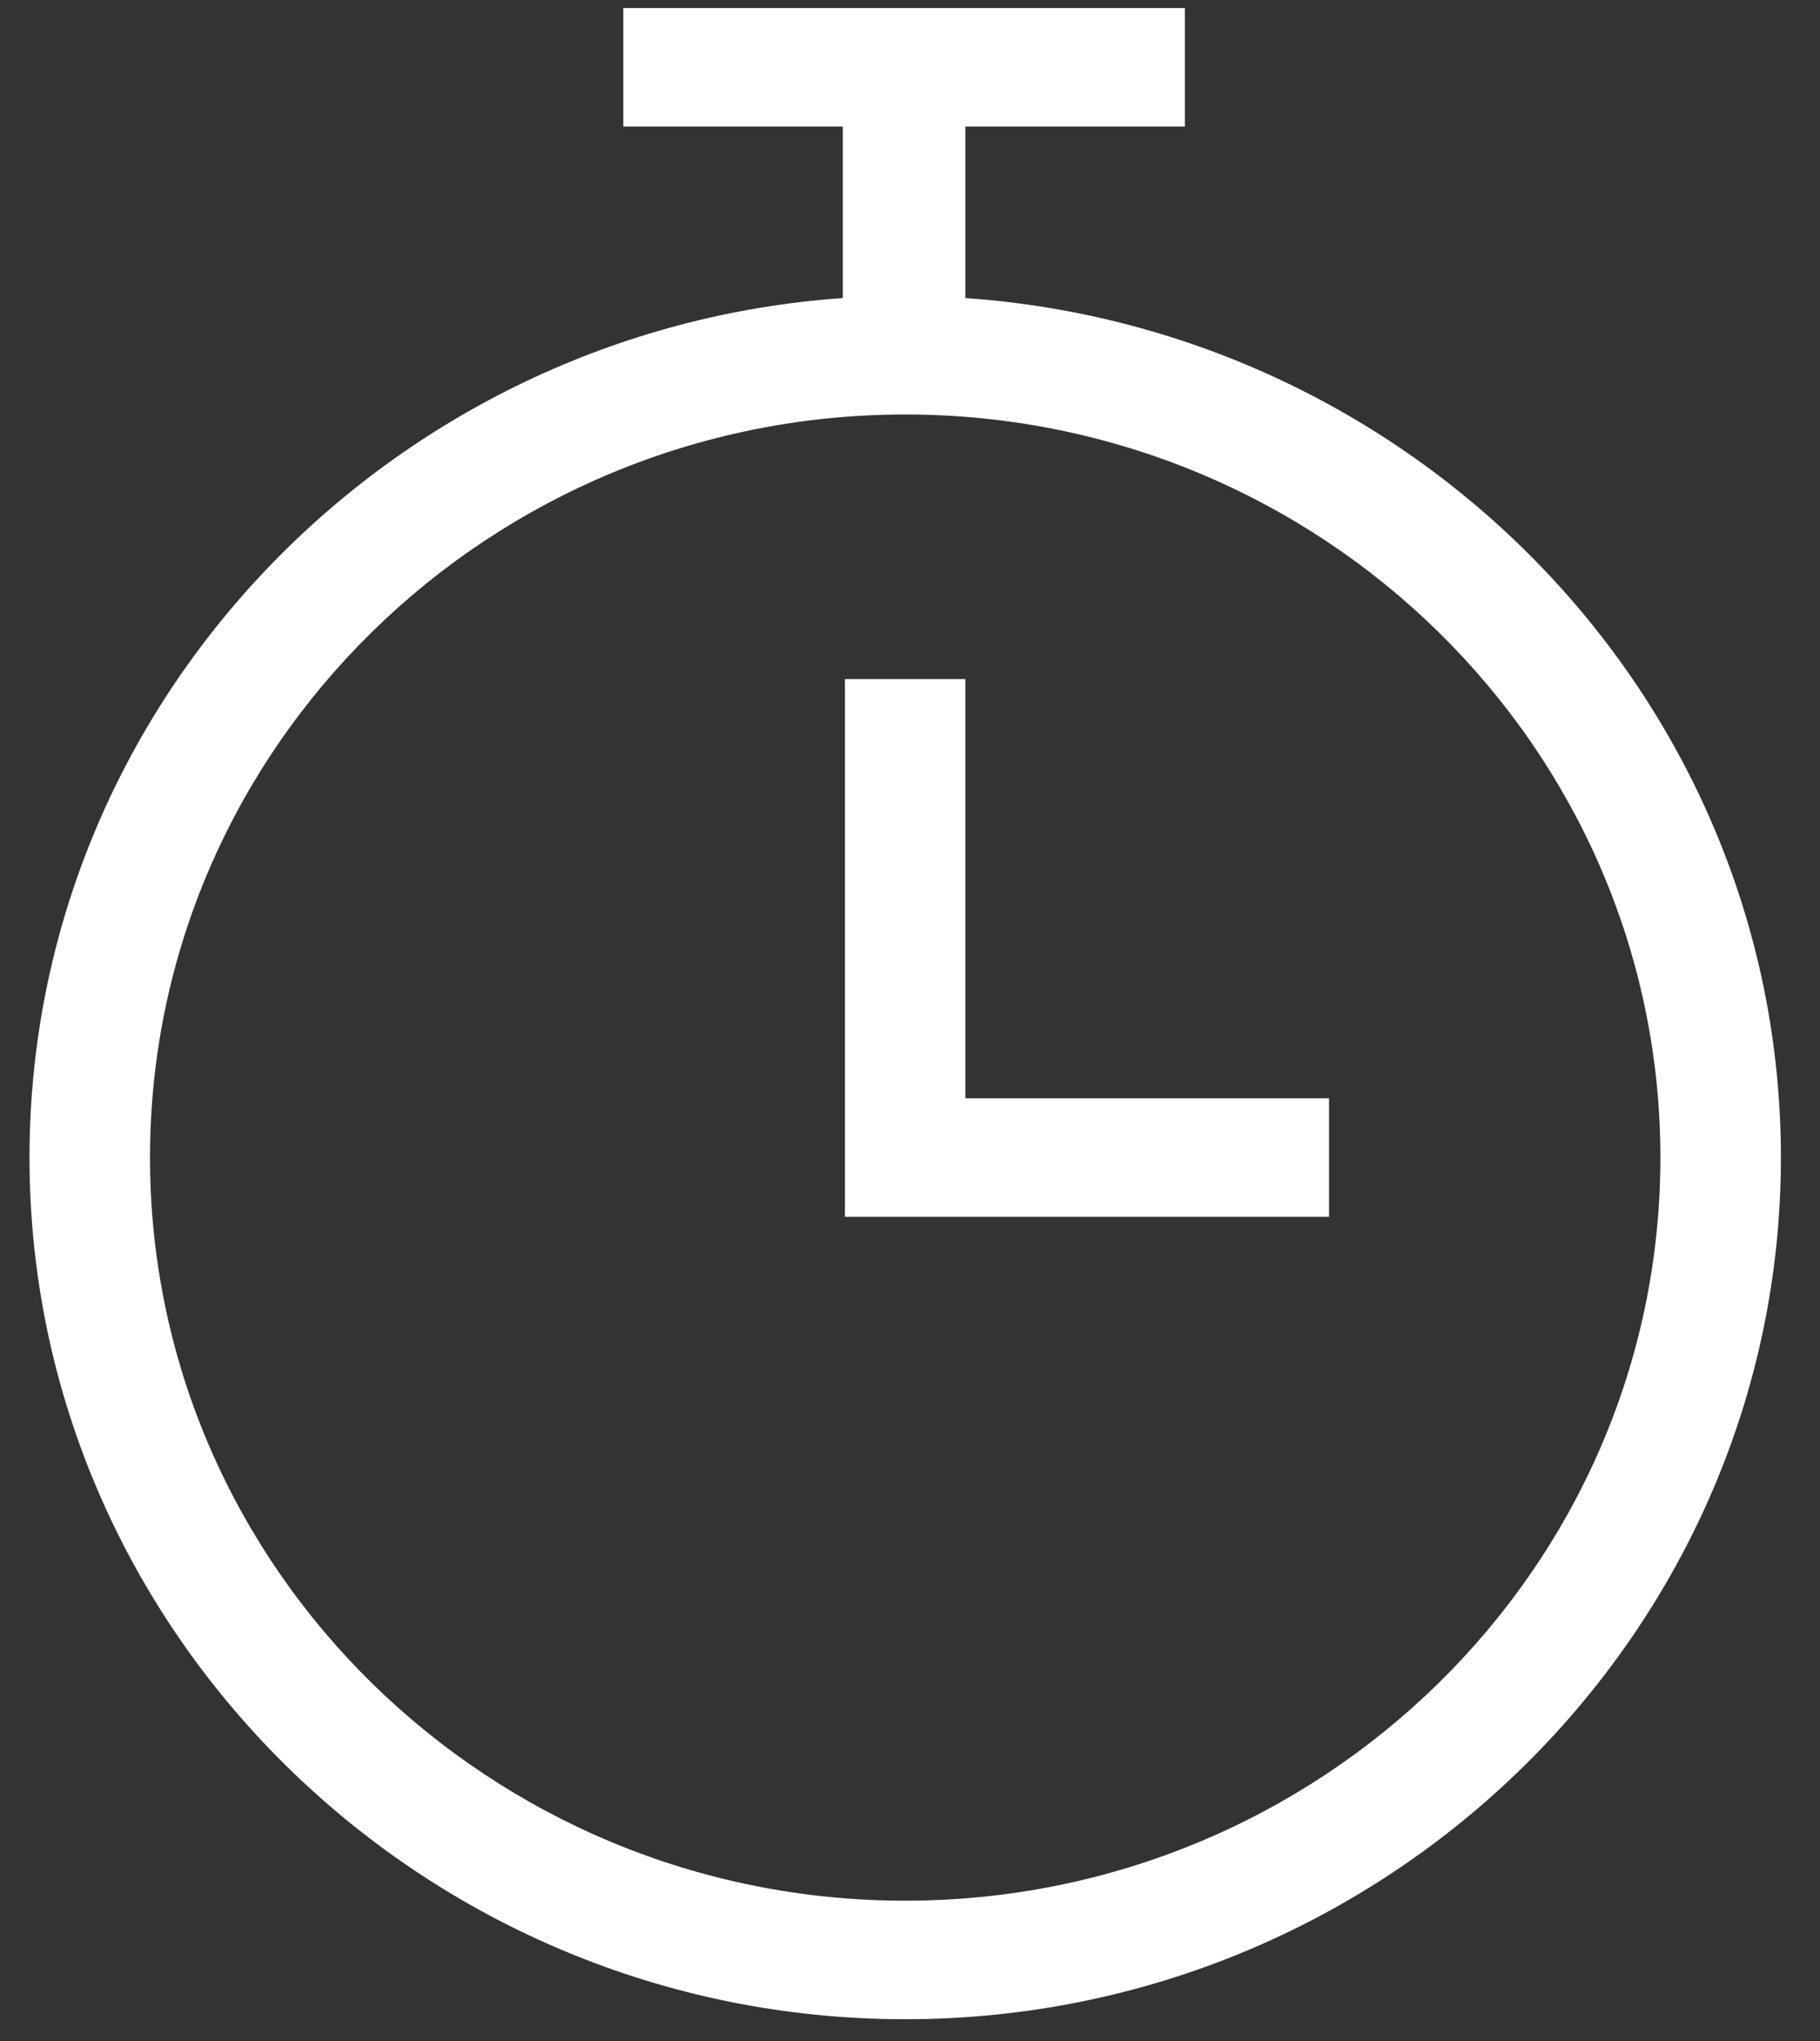 <svg width="33" height="37" viewBox="0 0 33 37" fill="none" xmlns="http://www.w3.org/2000/svg">
<rect x="0" y="0" width="33" height="37" fill="#333333" stroke="none"/>
<path d="M17.505 5.403V2.294H21.484V0.145H17.505H15.321H11.302V2.294H15.282V5.403C7.089 5.979 0.535 12.734 0.535 20.985C0.535 29.582 7.674 36.605 16.413 36.605C25.151 36.605 32.291 29.582 32.291 20.985C32.291 12.734 25.737 5.979 17.505 5.403ZM16.413 34.456C8.884 34.456 2.72 28.431 2.72 20.985C2.72 13.54 8.884 7.514 16.413 7.514C23.942 7.514 30.106 13.54 30.106 20.985C30.106 28.431 23.942 34.456 16.413 34.456Z" fill="white"/>
<path d="M17.505 12.311H15.32V22.059H24.098V19.91H17.505V12.311Z" fill="white"/>
</svg>
